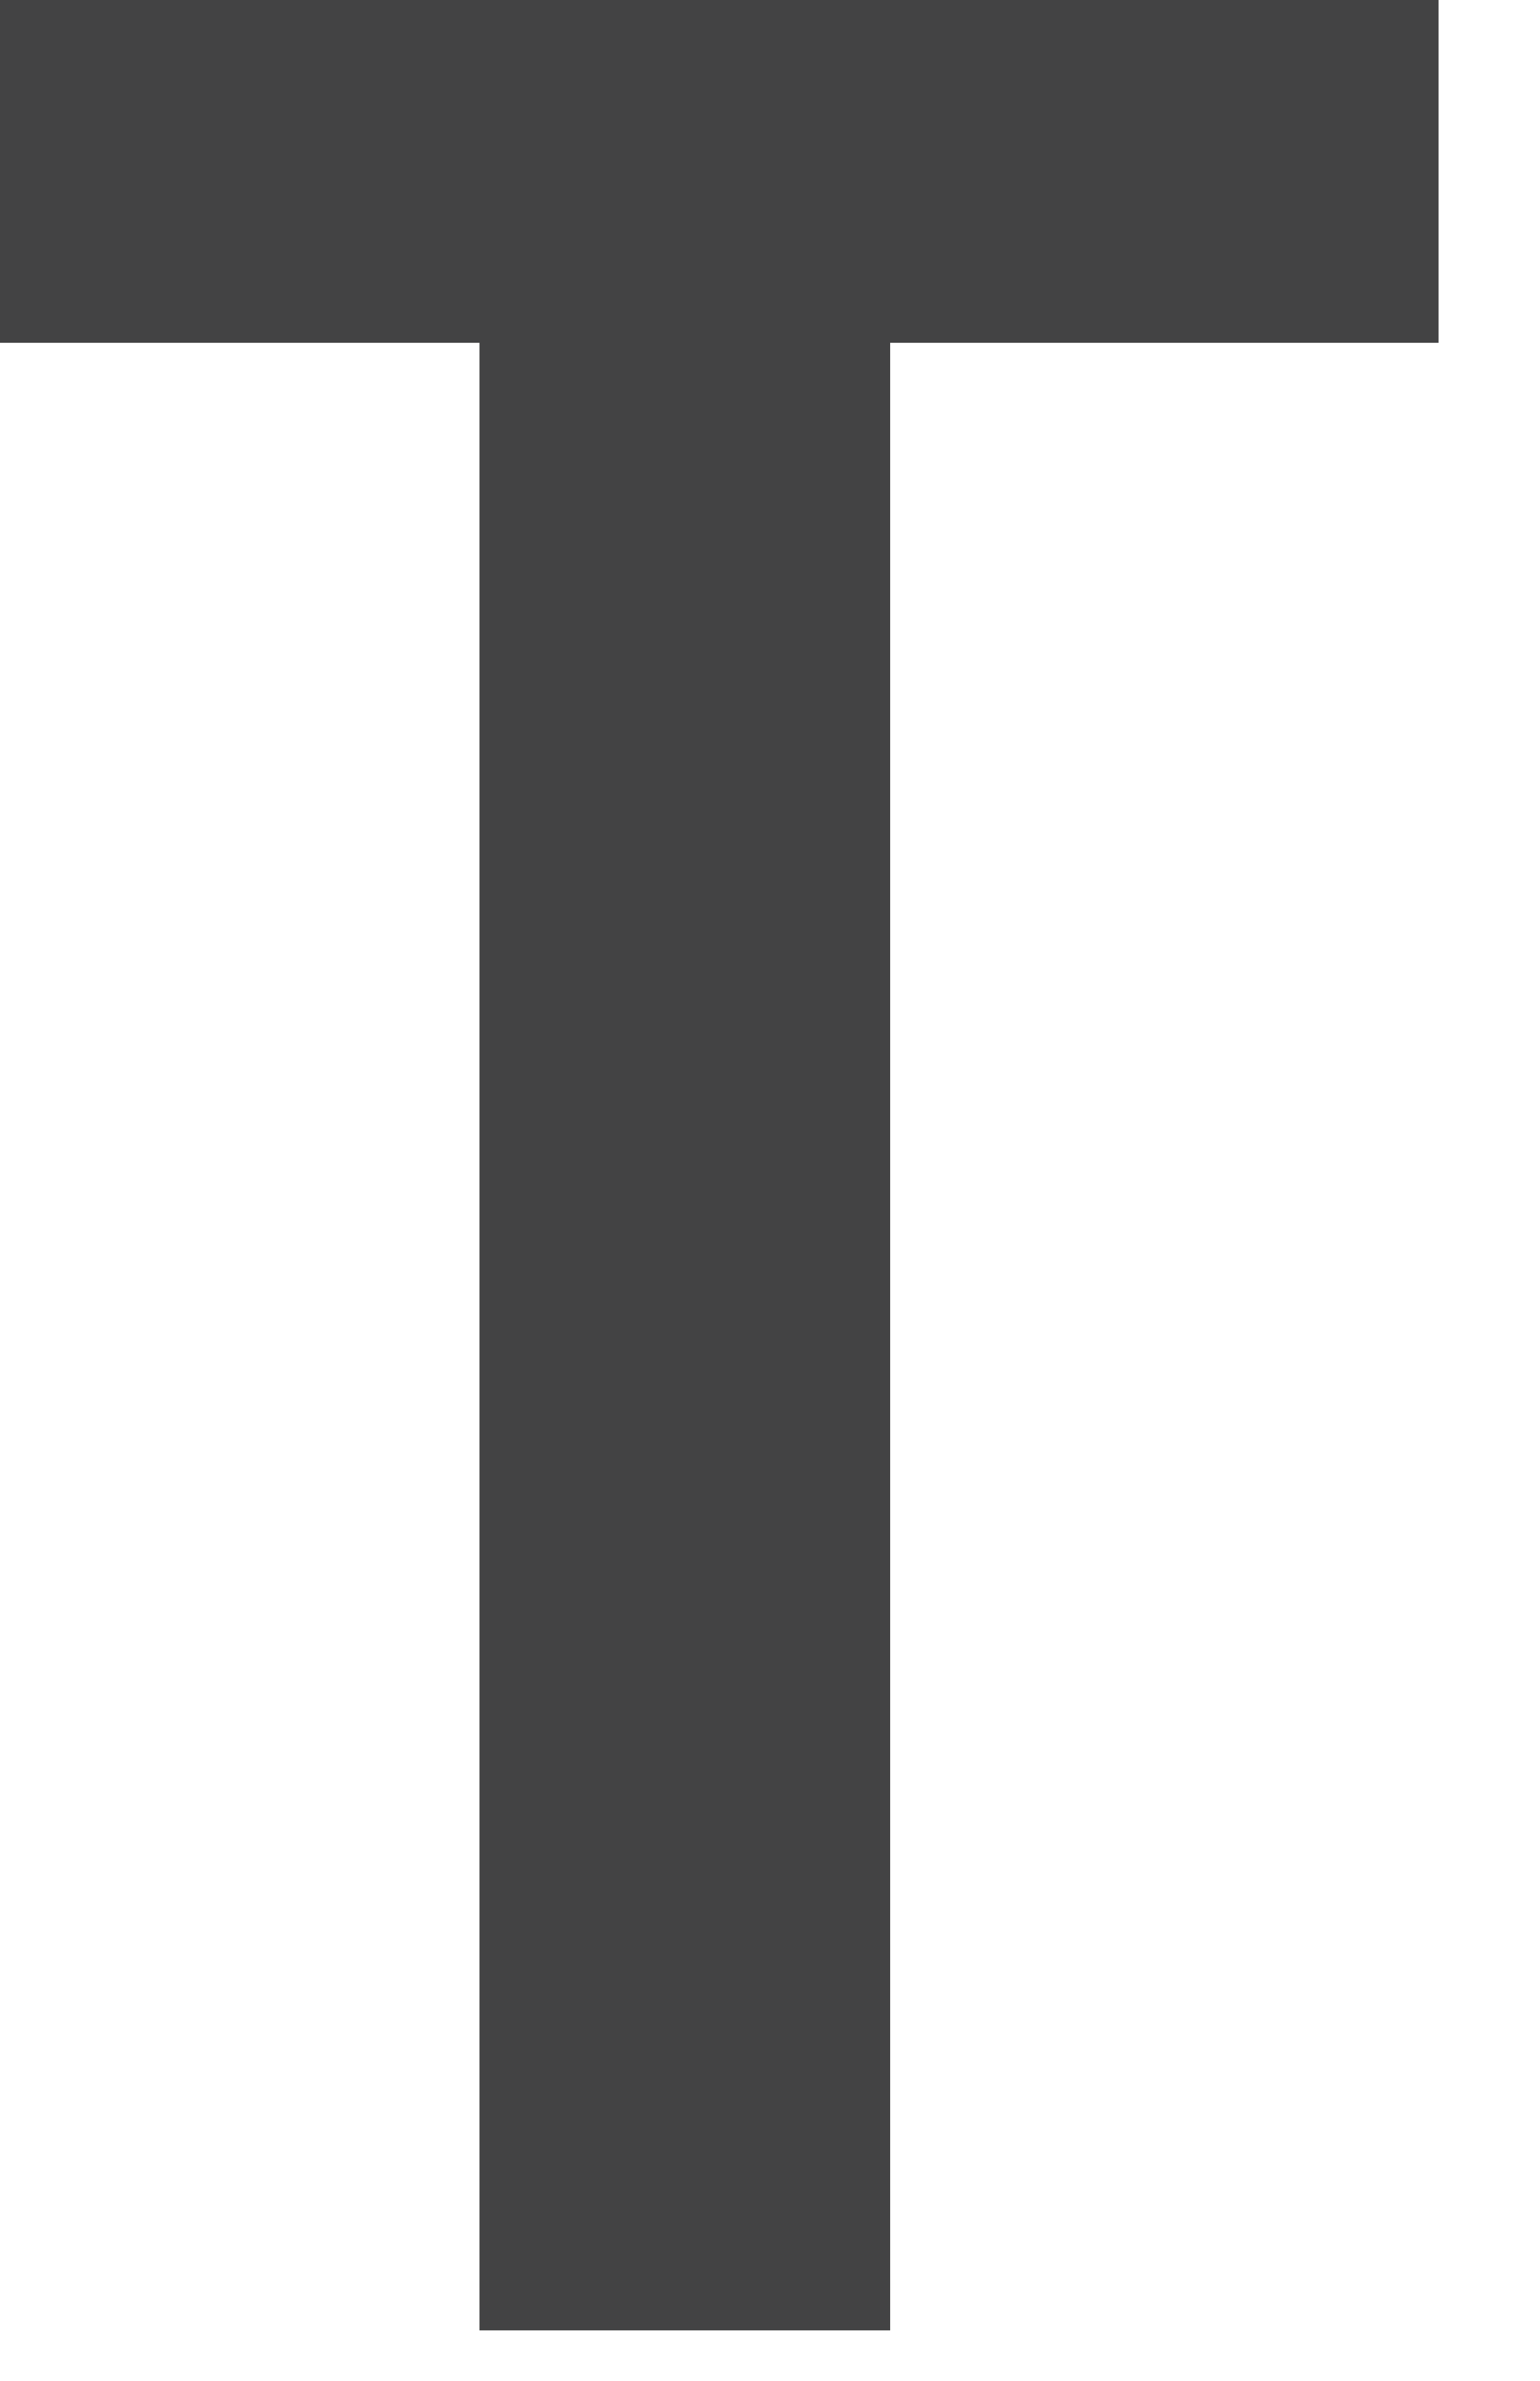 <?xml version="1.0" encoding="utf-8"?>
<svg xmlns="http://www.w3.org/2000/svg" fill="none" height="100%" overflow="visible" preserveAspectRatio="none" style="display: block;" viewBox="0 0 11 17" width="100%">
<path d="M6.361 16.637V2.447H10.276V0H0V2.447H3.425V16.637H6.361Z" fill="#434344" id="Vector"/>
</svg>